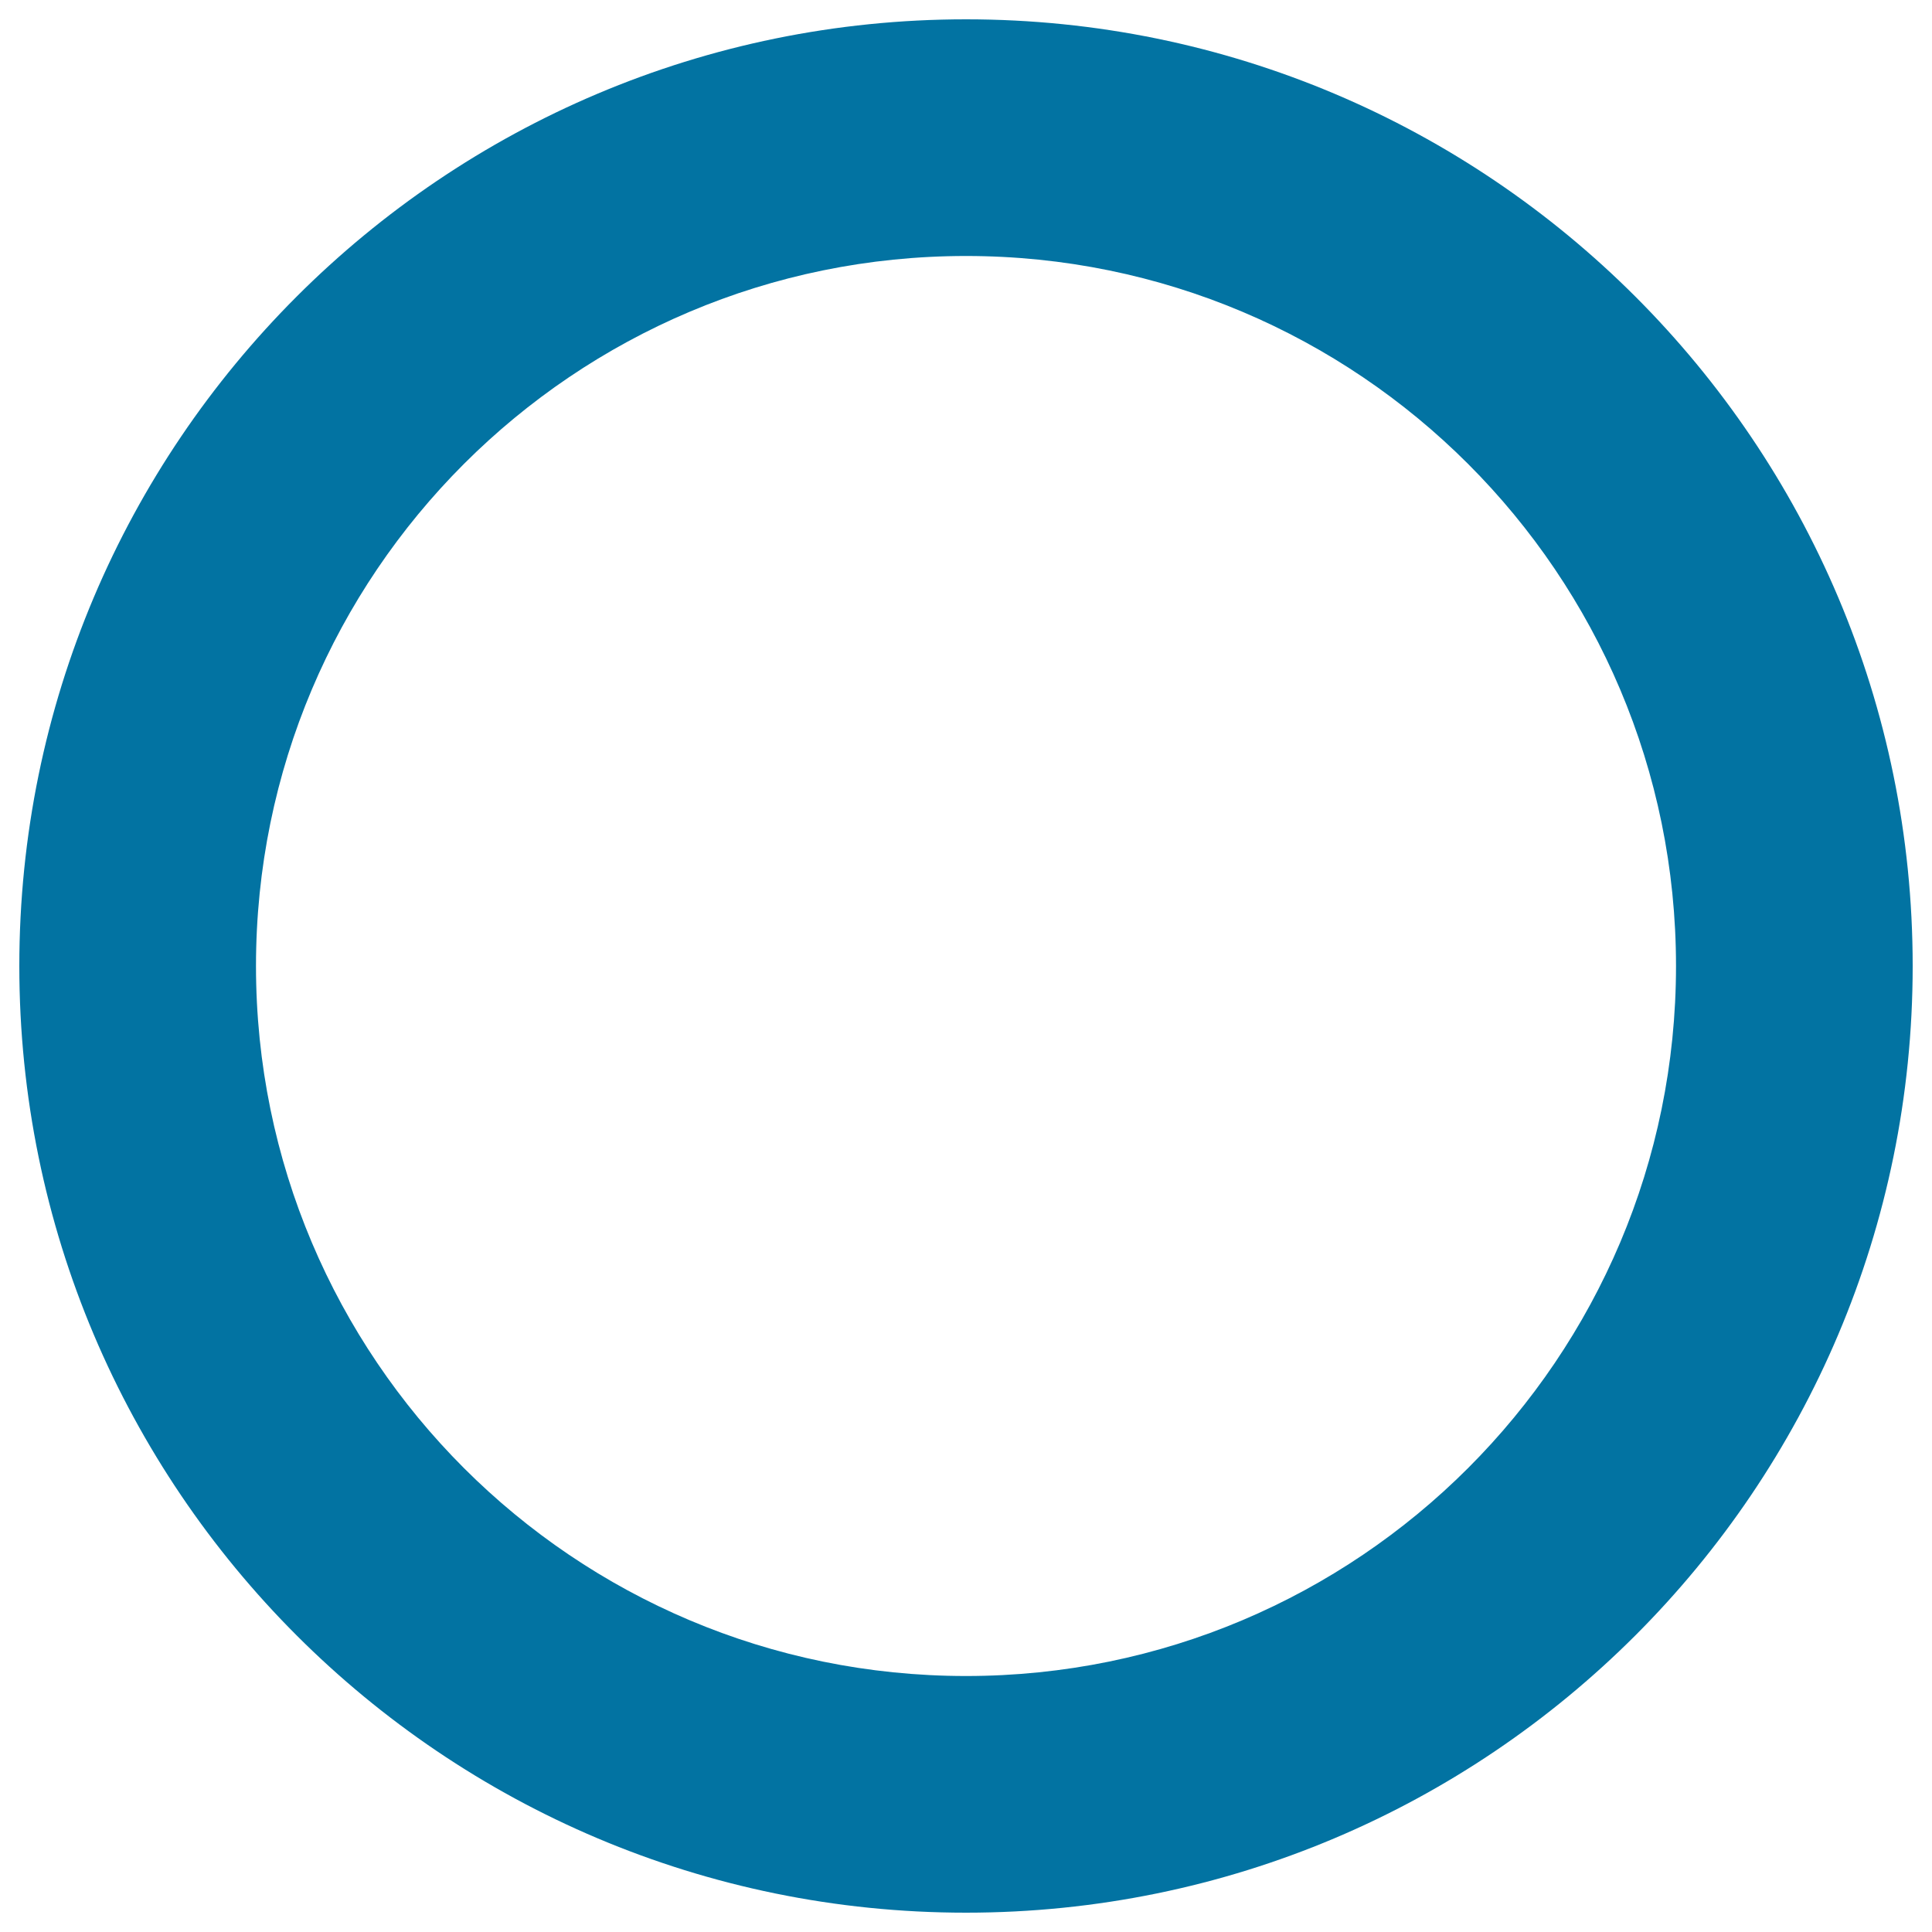 <svg xmlns="http://www.w3.org/2000/svg" viewBox="0 0 1000 1000" style="fill:#0273a2">
<title>Circle SVG icon</title>
<g><path d="M500,10C229.4,10,10,229.4,10,500c0,270.6,219.4,490,490,490c270.6,0,490-219.4,490-490C990,229.4,770.6,10,500,10z M500,867.5C297,867.5,132.5,703,132.5,500c0-203,164.5-367.5,367.5-367.5c203,0,367.5,164.5,367.5,367.5S703,867.5,500,867.5z"/></g>
</svg>